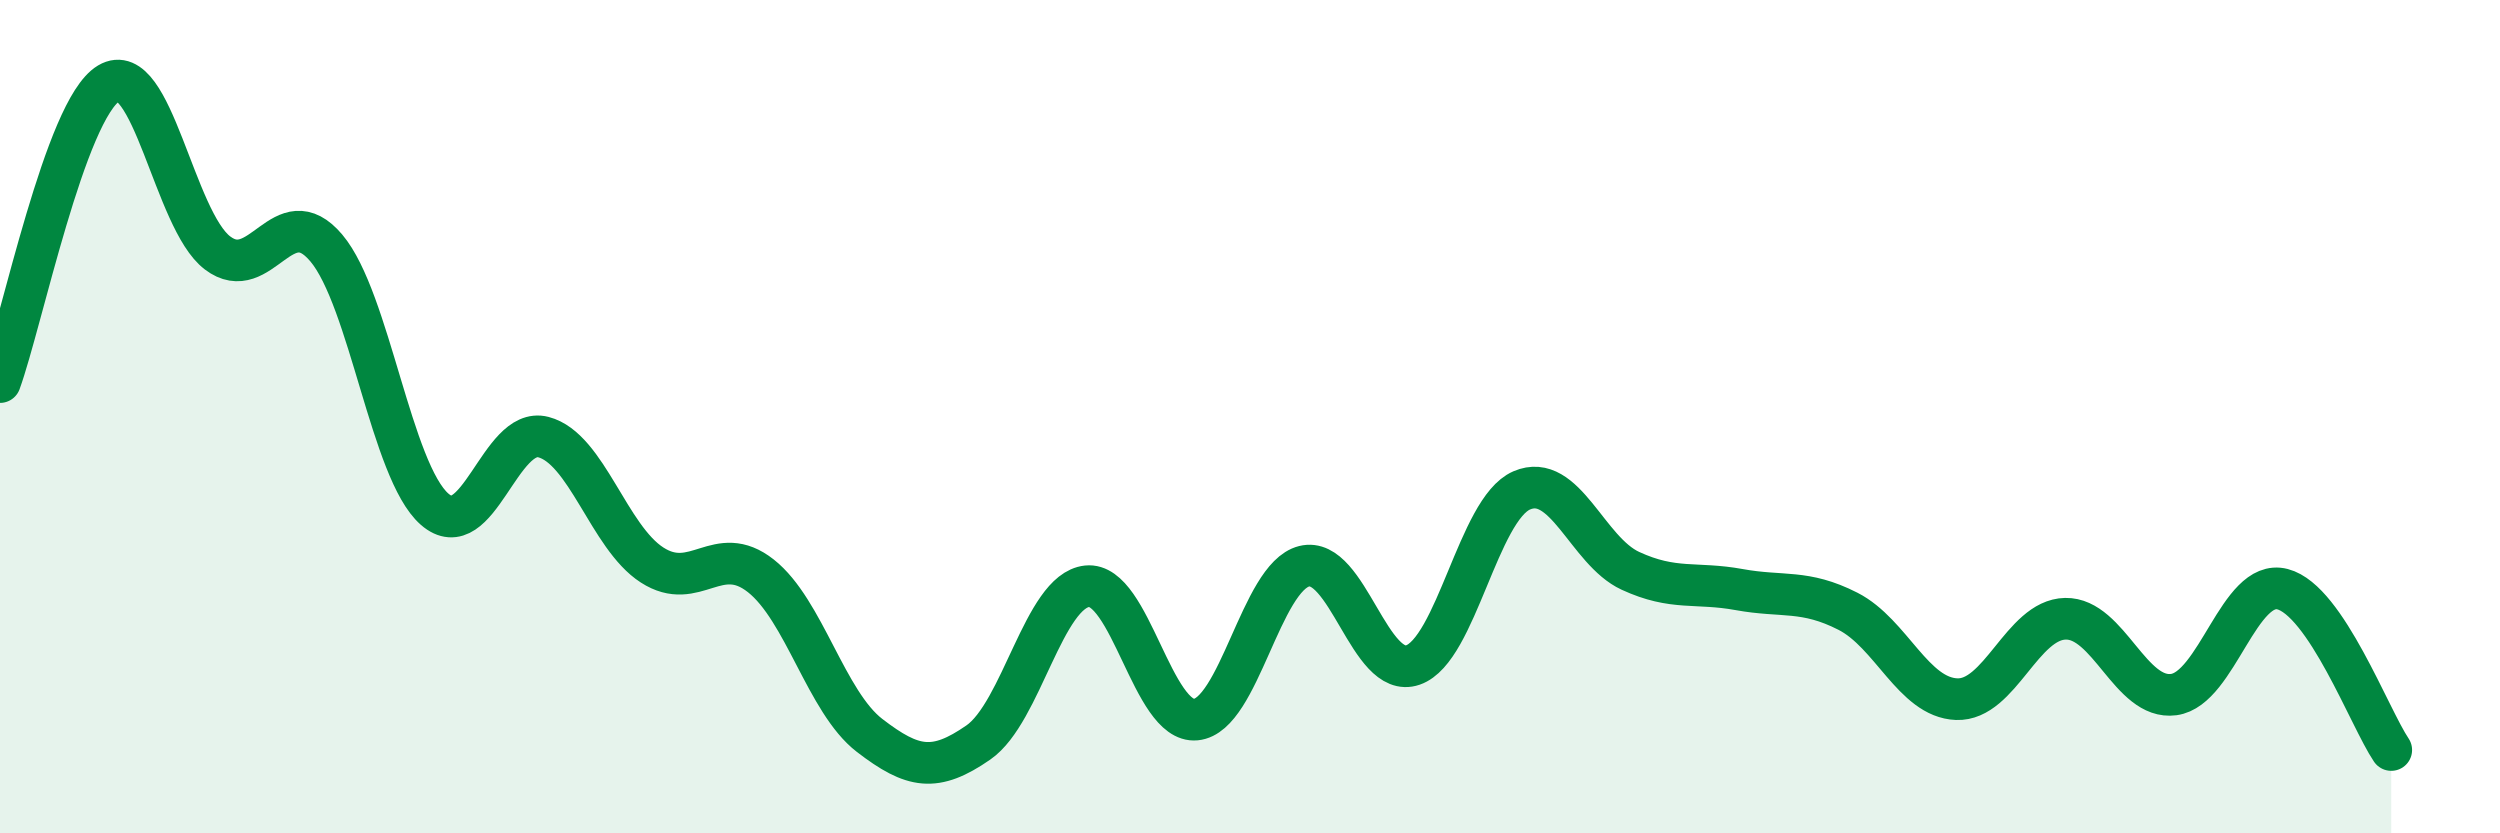 
    <svg width="60" height="20" viewBox="0 0 60 20" xmlns="http://www.w3.org/2000/svg">
      <path
        d="M 0,9.17 C 0.52,7.74 1.57,2.62 2.61,2 C 3.65,1.38 4.18,5.28 5.22,6.07 C 6.26,6.86 6.79,4.72 7.83,5.95 C 8.87,7.18 9.39,11.31 10.43,12.22 C 11.47,13.13 12,10.22 13.04,10.49 C 14.08,10.76 14.61,12.89 15.65,13.56 C 16.69,14.23 17.22,13 18.26,13.82 C 19.3,14.64 19.83,16.85 20.87,17.65 C 21.91,18.45 22.44,18.54 23.48,17.82 C 24.52,17.1 25.05,14.18 26.09,14.07 C 27.13,13.96 27.66,17.37 28.7,17.27 C 29.74,17.17 30.26,13.85 31.3,13.59 C 32.34,13.33 32.87,16.32 33.91,15.96 C 34.95,15.6 35.48,12.22 36.52,11.77 C 37.56,11.32 38.09,13.22 39.13,13.7 C 40.17,14.18 40.7,13.96 41.74,14.15 C 42.78,14.34 43.31,14.14 44.35,14.67 C 45.39,15.2 45.92,16.74 46.96,16.78 C 48,16.82 48.53,14.87 49.57,14.85 C 50.61,14.83 51.13,16.81 52.17,16.67 C 53.21,16.53 53.74,13.87 54.78,14.14 C 55.82,14.41 56.87,17.23 57.39,18L57.39 20L0 20Z"
        fill="#008740"
        opacity="0.1"
        stroke-linecap="round"
        stroke-linejoin="round"
      />
      <path
        d="M 0,9.17 C 0.52,7.74 1.57,2.62 2.61,2 C 3.65,1.38 4.18,5.28 5.22,6.07 C 6.26,6.86 6.79,4.72 7.83,5.95 C 8.87,7.18 9.39,11.31 10.43,12.22 C 11.47,13.13 12,10.22 13.04,10.49 C 14.08,10.76 14.61,12.89 15.65,13.56 C 16.69,14.23 17.22,13 18.26,13.82 C 19.3,14.64 19.83,16.85 20.87,17.65 C 21.91,18.45 22.44,18.54 23.48,17.82 C 24.52,17.1 25.05,14.18 26.09,14.07 C 27.13,13.96 27.66,17.37 28.7,17.27 C 29.74,17.17 30.26,13.85 31.3,13.59 C 32.34,13.33 32.87,16.32 33.91,15.96 C 34.95,15.6 35.48,12.22 36.52,11.77 C 37.56,11.32 38.09,13.22 39.13,13.7 C 40.17,14.18 40.7,13.96 41.74,14.15 C 42.78,14.34 43.31,14.14 44.35,14.67 C 45.39,15.2 45.92,16.74 46.96,16.78 C 48,16.82 48.53,14.87 49.57,14.85 C 50.61,14.83 51.13,16.81 52.17,16.67 C 53.21,16.53 53.74,13.87 54.78,14.14 C 55.82,14.41 56.87,17.23 57.39,18"
        stroke="#008740"
        stroke-width="1"
        fill="none"
        stroke-linecap="round"
        stroke-linejoin="round"
      />
    </svg>
  